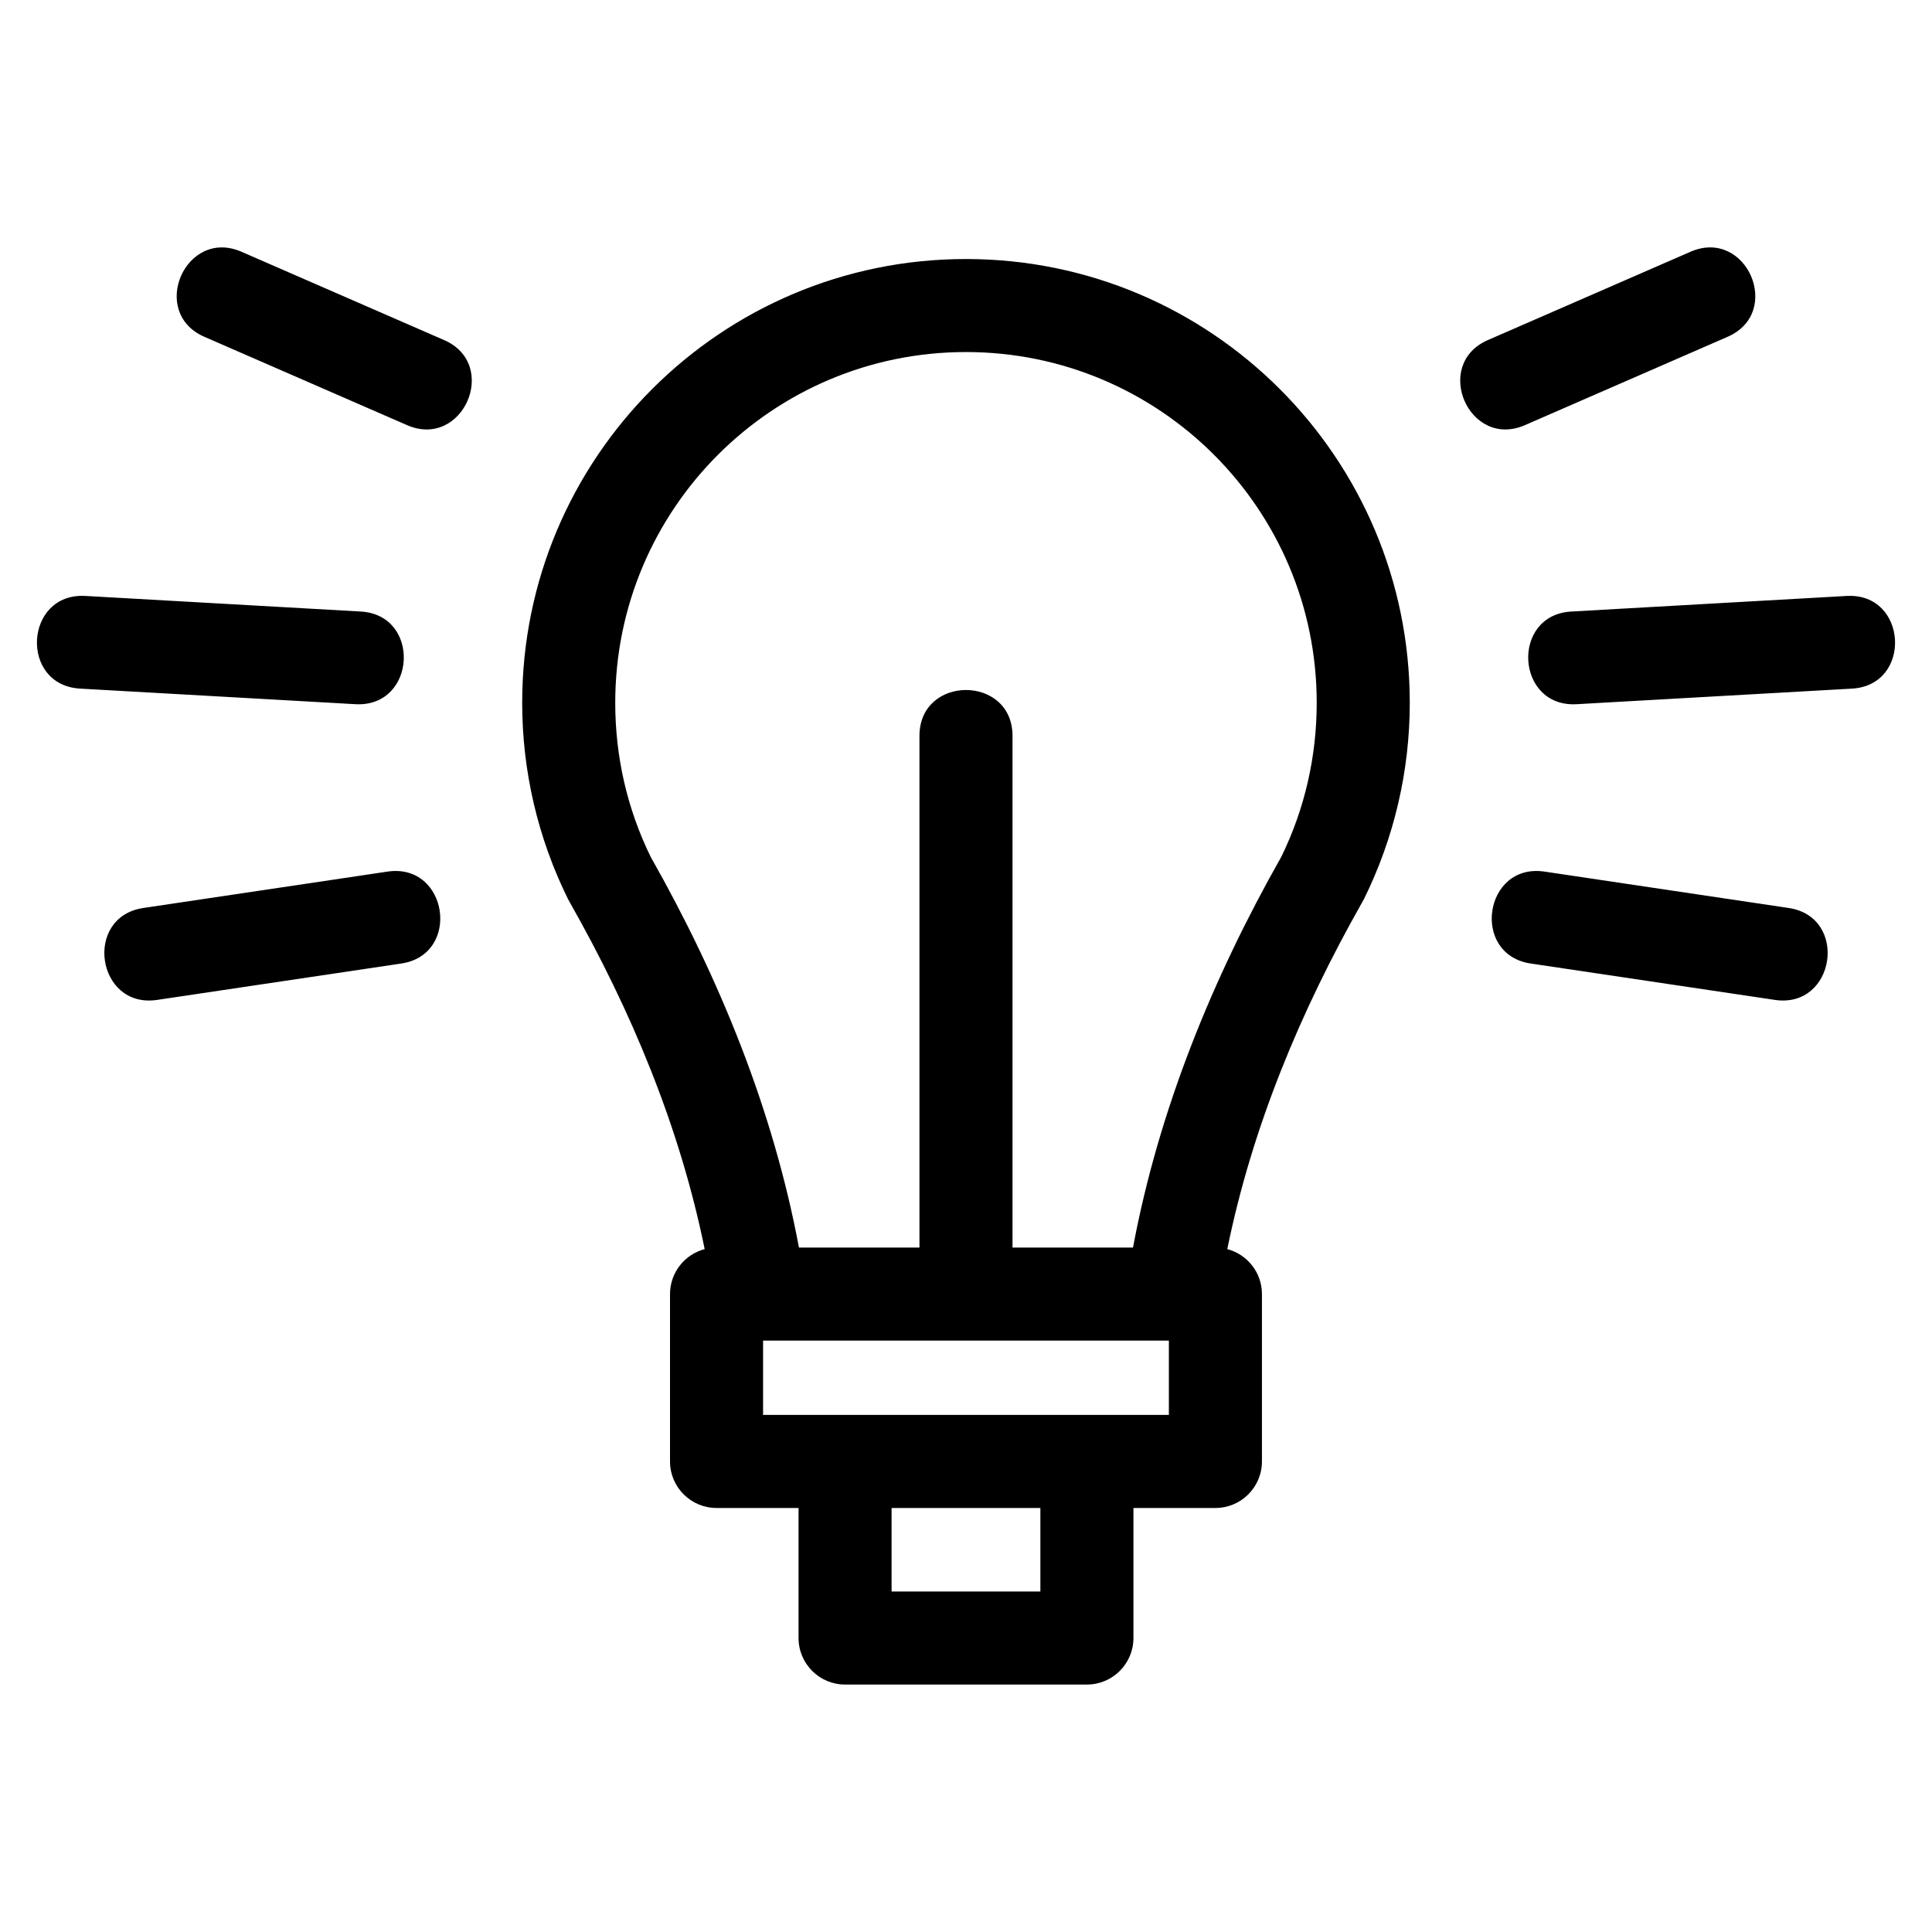 <?xml version="1.0" encoding="UTF-8"?>
<!-- Uploaded to: ICON Repo, www.iconrepo.com, Generator: ICON Repo Mixer Tools -->
<svg fill="#000000" width="800px" height="800px" version="1.1" viewBox="144 144 512 512" xmlns="http://www.w3.org/2000/svg">
 <path d="m295.01 383.14c-0.184-0.297-0.352-0.605-0.504-0.922-7.984-16.172-12.121-33.93-12.121-51.965 0-64.949 52.664-117.61 117.61-117.61s117.61 52.656 117.61 117.61c0 18.035-4.137 35.793-12.121 51.965-0.156 0.316-0.32 0.625-0.504 0.922-16.285 28.73-29.133 59.441-35.734 91.887 5.285 1.391 9.184 6.199 9.184 11.926v44.348c0 6.809-5.523 12.328-12.336 12.328h-21.719v34.465c0 6.809-5.523 12.328-12.336 12.328h-64.086c-6.809 0-12.328-5.523-12.328-12.328v-34.465h-21.727c-6.812 0-12.336-5.523-12.336-12.328v-44.348c0-5.723 3.898-10.531 9.184-11.926-6.598-32.449-19.445-63.16-35.734-91.887zm254.7 16.211c-16.023-2.34-12.465-26.711 3.562-24.375l64.695 9.641c16.023 2.34 12.465 26.711-3.57 24.375zm-302.98-24.375c16.031-2.34 19.59 22.035 3.562 24.375l-64.688 9.641c-16.035 2.34-19.594-22.035-3.57-24.375zm14.953-140.86c14.824 6.461 5.004 29.008-9.824 22.547l-53.688-23.402c-14.824-6.457-5-29.004 9.832-22.539l53.68 23.398zm-22.129 71.941c16.148 0.879 14.812 25.449-1.352 24.562l-72.953-4.129c-16.148-0.887-14.812-25.449 1.352-24.562zm308.59-49.395c-14.828 6.461-24.648-16.086-9.824-22.547l53.68-23.398c14.828-6.461 24.652 16.086 9.832 22.539l-53.688 23.402zm13.656 73.961c-16.16 0.887-17.5-23.684-1.352-24.562l72.953-4.129c16.16-0.887 17.5 23.676 1.352 24.562zm-142.09 213.01h-39.43v22.129h39.43zm-32.043-69.016v-135.59c0-16.223 24.66-16.223 24.66 0v135.59h31.93c6.824-36.465 21.043-71.324 39.285-103.52 6.25-12.754 9.402-26.66 9.402-40.852 0-51.328-41.613-92.949-92.949-92.949-51.336 0-92.949 41.617-92.949 92.949 0 14.227 3.141 28.07 9.402 40.852 18.246 32.191 32.461 67.051 39.285 103.52zm66.098 24.664h-107.54v19.684h107.54z"/>
</svg>